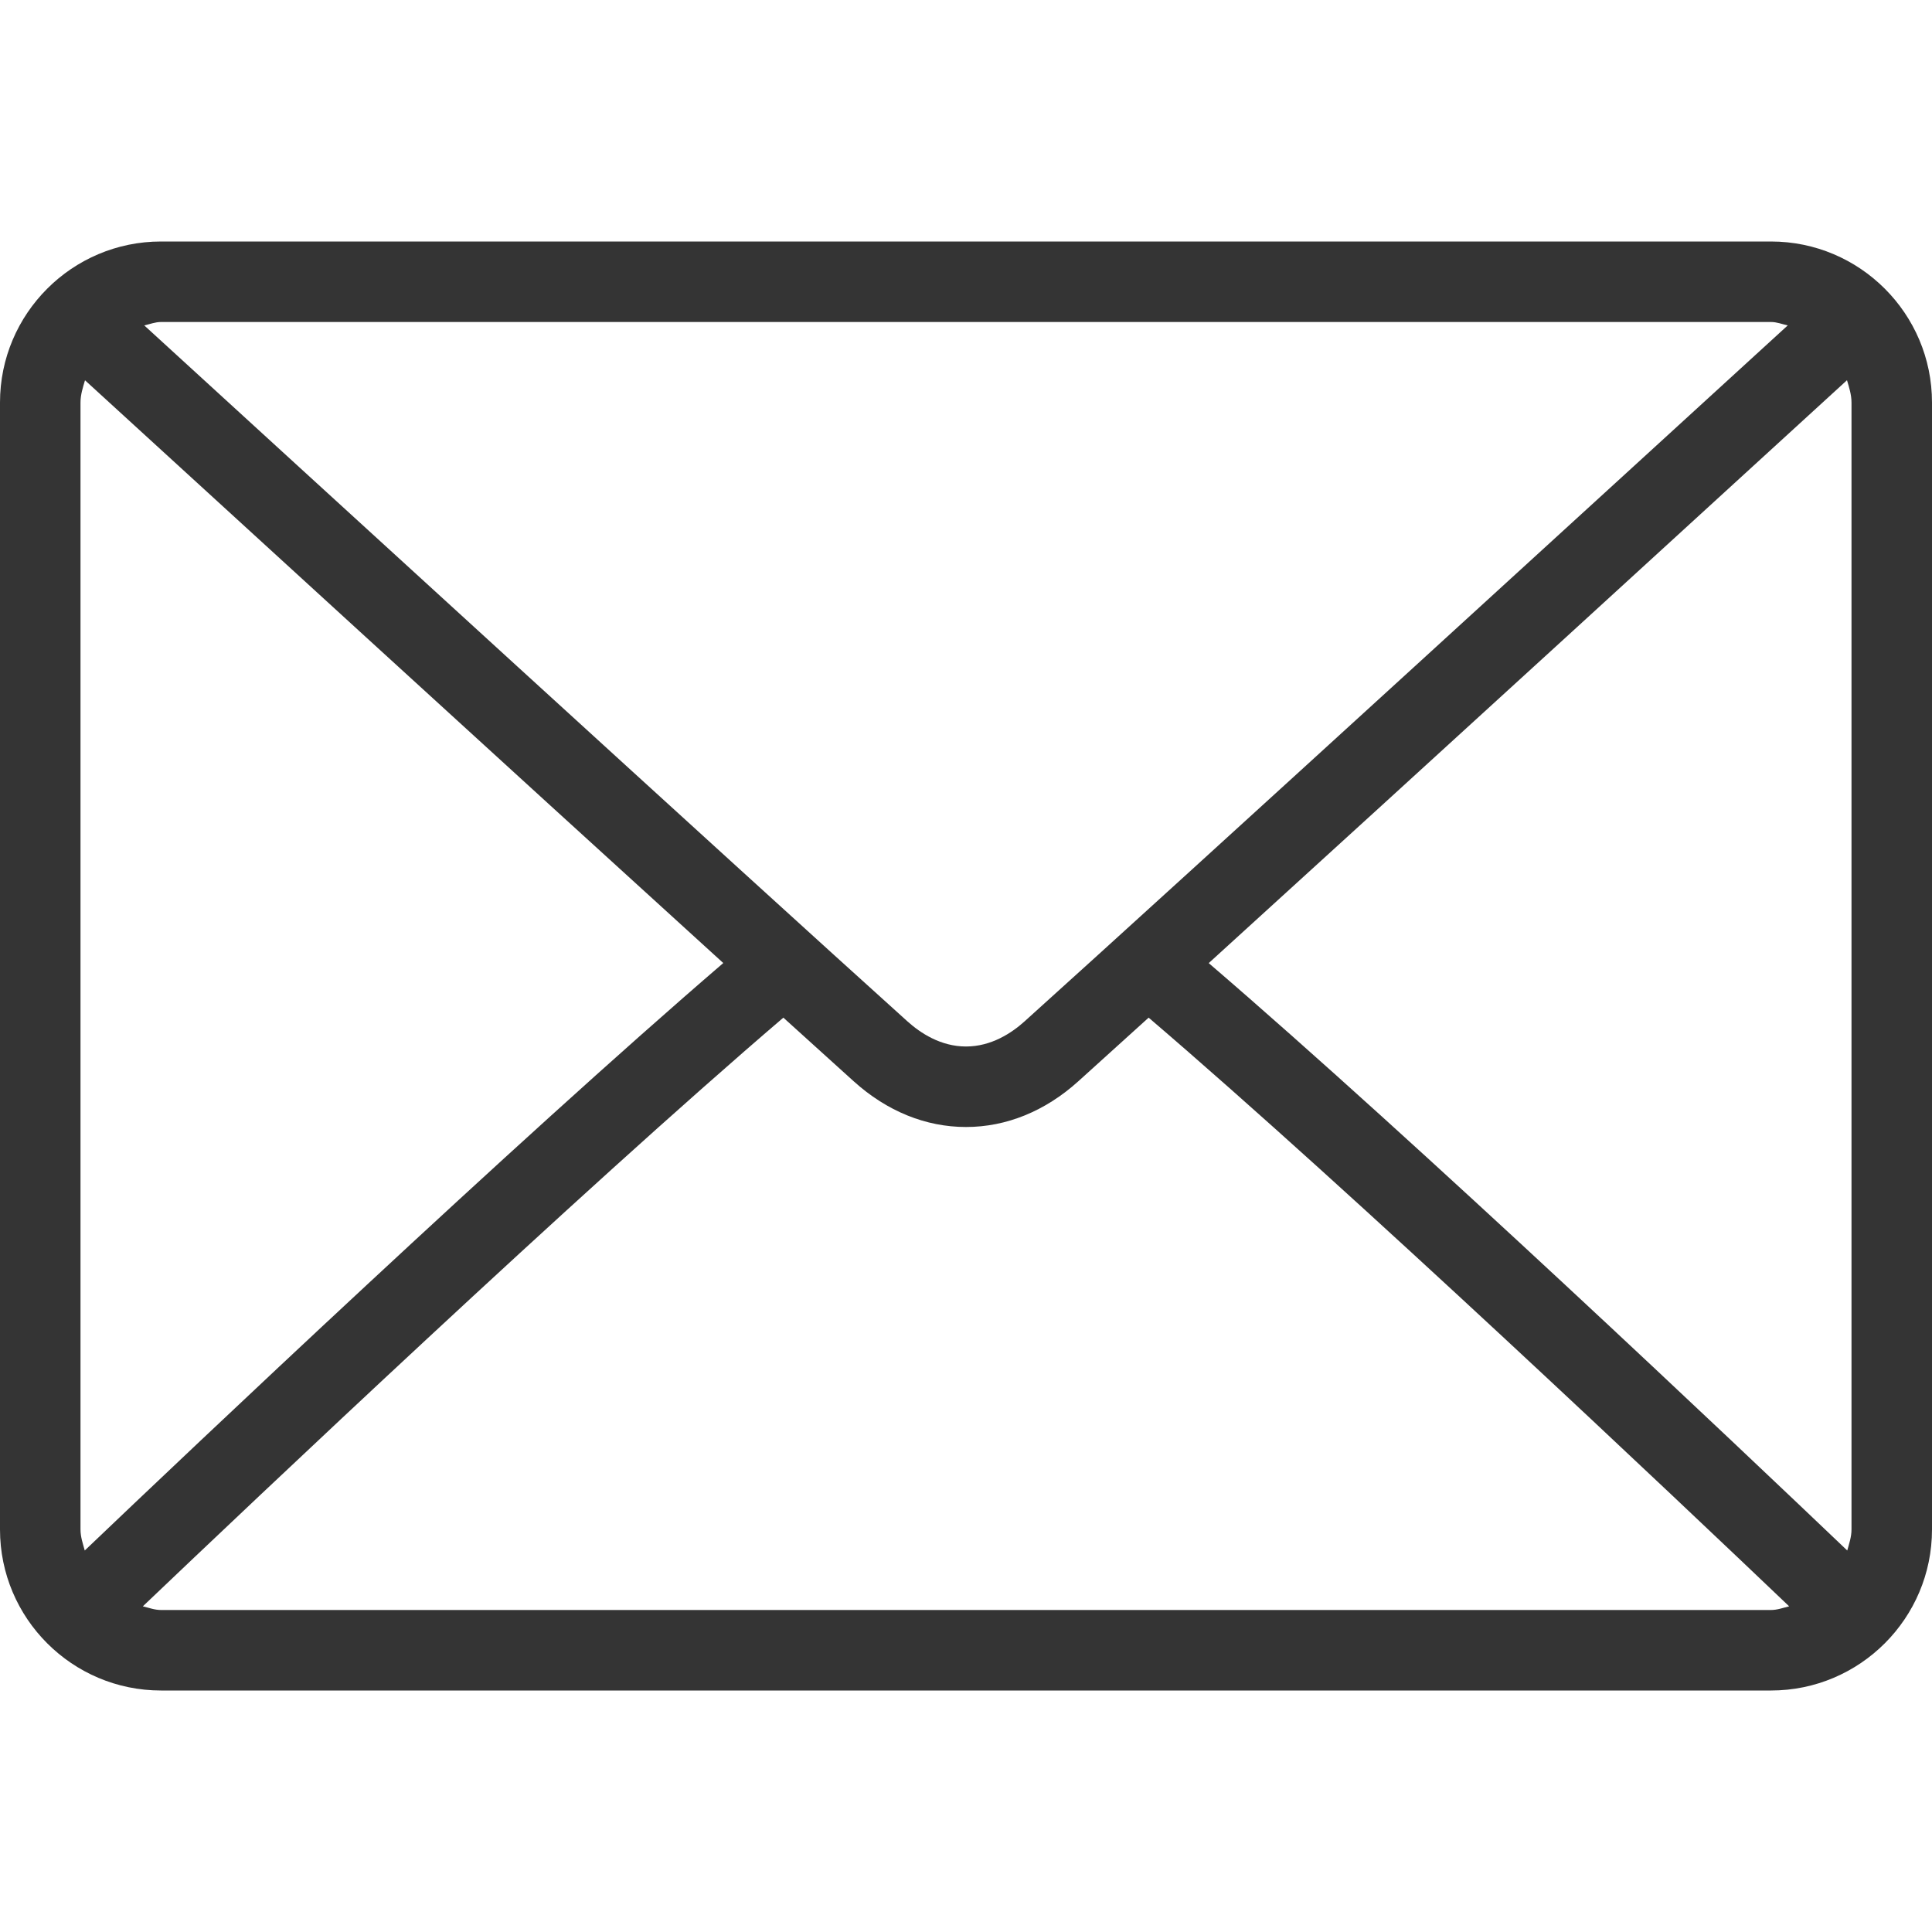 <?xml version="1.0" encoding="UTF-8"?> <svg xmlns="http://www.w3.org/2000/svg" width="30" height="30" viewBox="0 0 30 30" fill="none"><path d="M27.5 3.75H2.5C1.121 3.75 0 4.871 0 6.25V23.75C0 25.129 1.121 26.25 2.5 26.25H27.5C28.879 26.25 30 25.129 30 23.75V6.25C30 4.871 28.879 3.75 27.5 3.75ZM2.5 5H27.5C27.592 5 27.673 5.034 27.76 5.053C25.595 7.033 18.419 13.599 15.907 15.862C15.71 16.039 15.394 16.25 15 16.25C14.606 16.25 14.29 16.039 14.092 15.861C11.581 13.599 4.404 7.033 2.24 5.053C2.327 5.034 2.408 5 2.5 5ZM1.25 23.75V6.25C1.25 6.128 1.287 6.016 1.32 5.905C2.977 7.421 7.984 12.002 11.231 14.954C7.995 17.735 2.986 22.483 1.316 24.076C1.287 23.97 1.25 23.866 1.25 23.75ZM27.5 25H2.5C2.4 25 2.311 24.965 2.218 24.943C3.944 23.298 8.984 18.522 12.164 15.802C12.579 16.178 12.957 16.521 13.256 16.79C13.771 17.255 14.374 17.5 15 17.5C15.626 17.5 16.229 17.255 16.744 16.79C17.042 16.521 17.421 16.178 17.836 15.802C21.016 18.522 26.056 23.297 27.782 24.943C27.689 24.965 27.6 25 27.5 25ZM28.75 23.75C28.75 23.866 28.713 23.97 28.684 24.076C27.014 22.483 22.005 17.734 18.769 14.955C22.016 12.002 27.023 7.421 28.68 5.904C28.713 6.016 28.75 6.128 28.75 6.25V23.75Z" fill="#343434"></path></svg> 